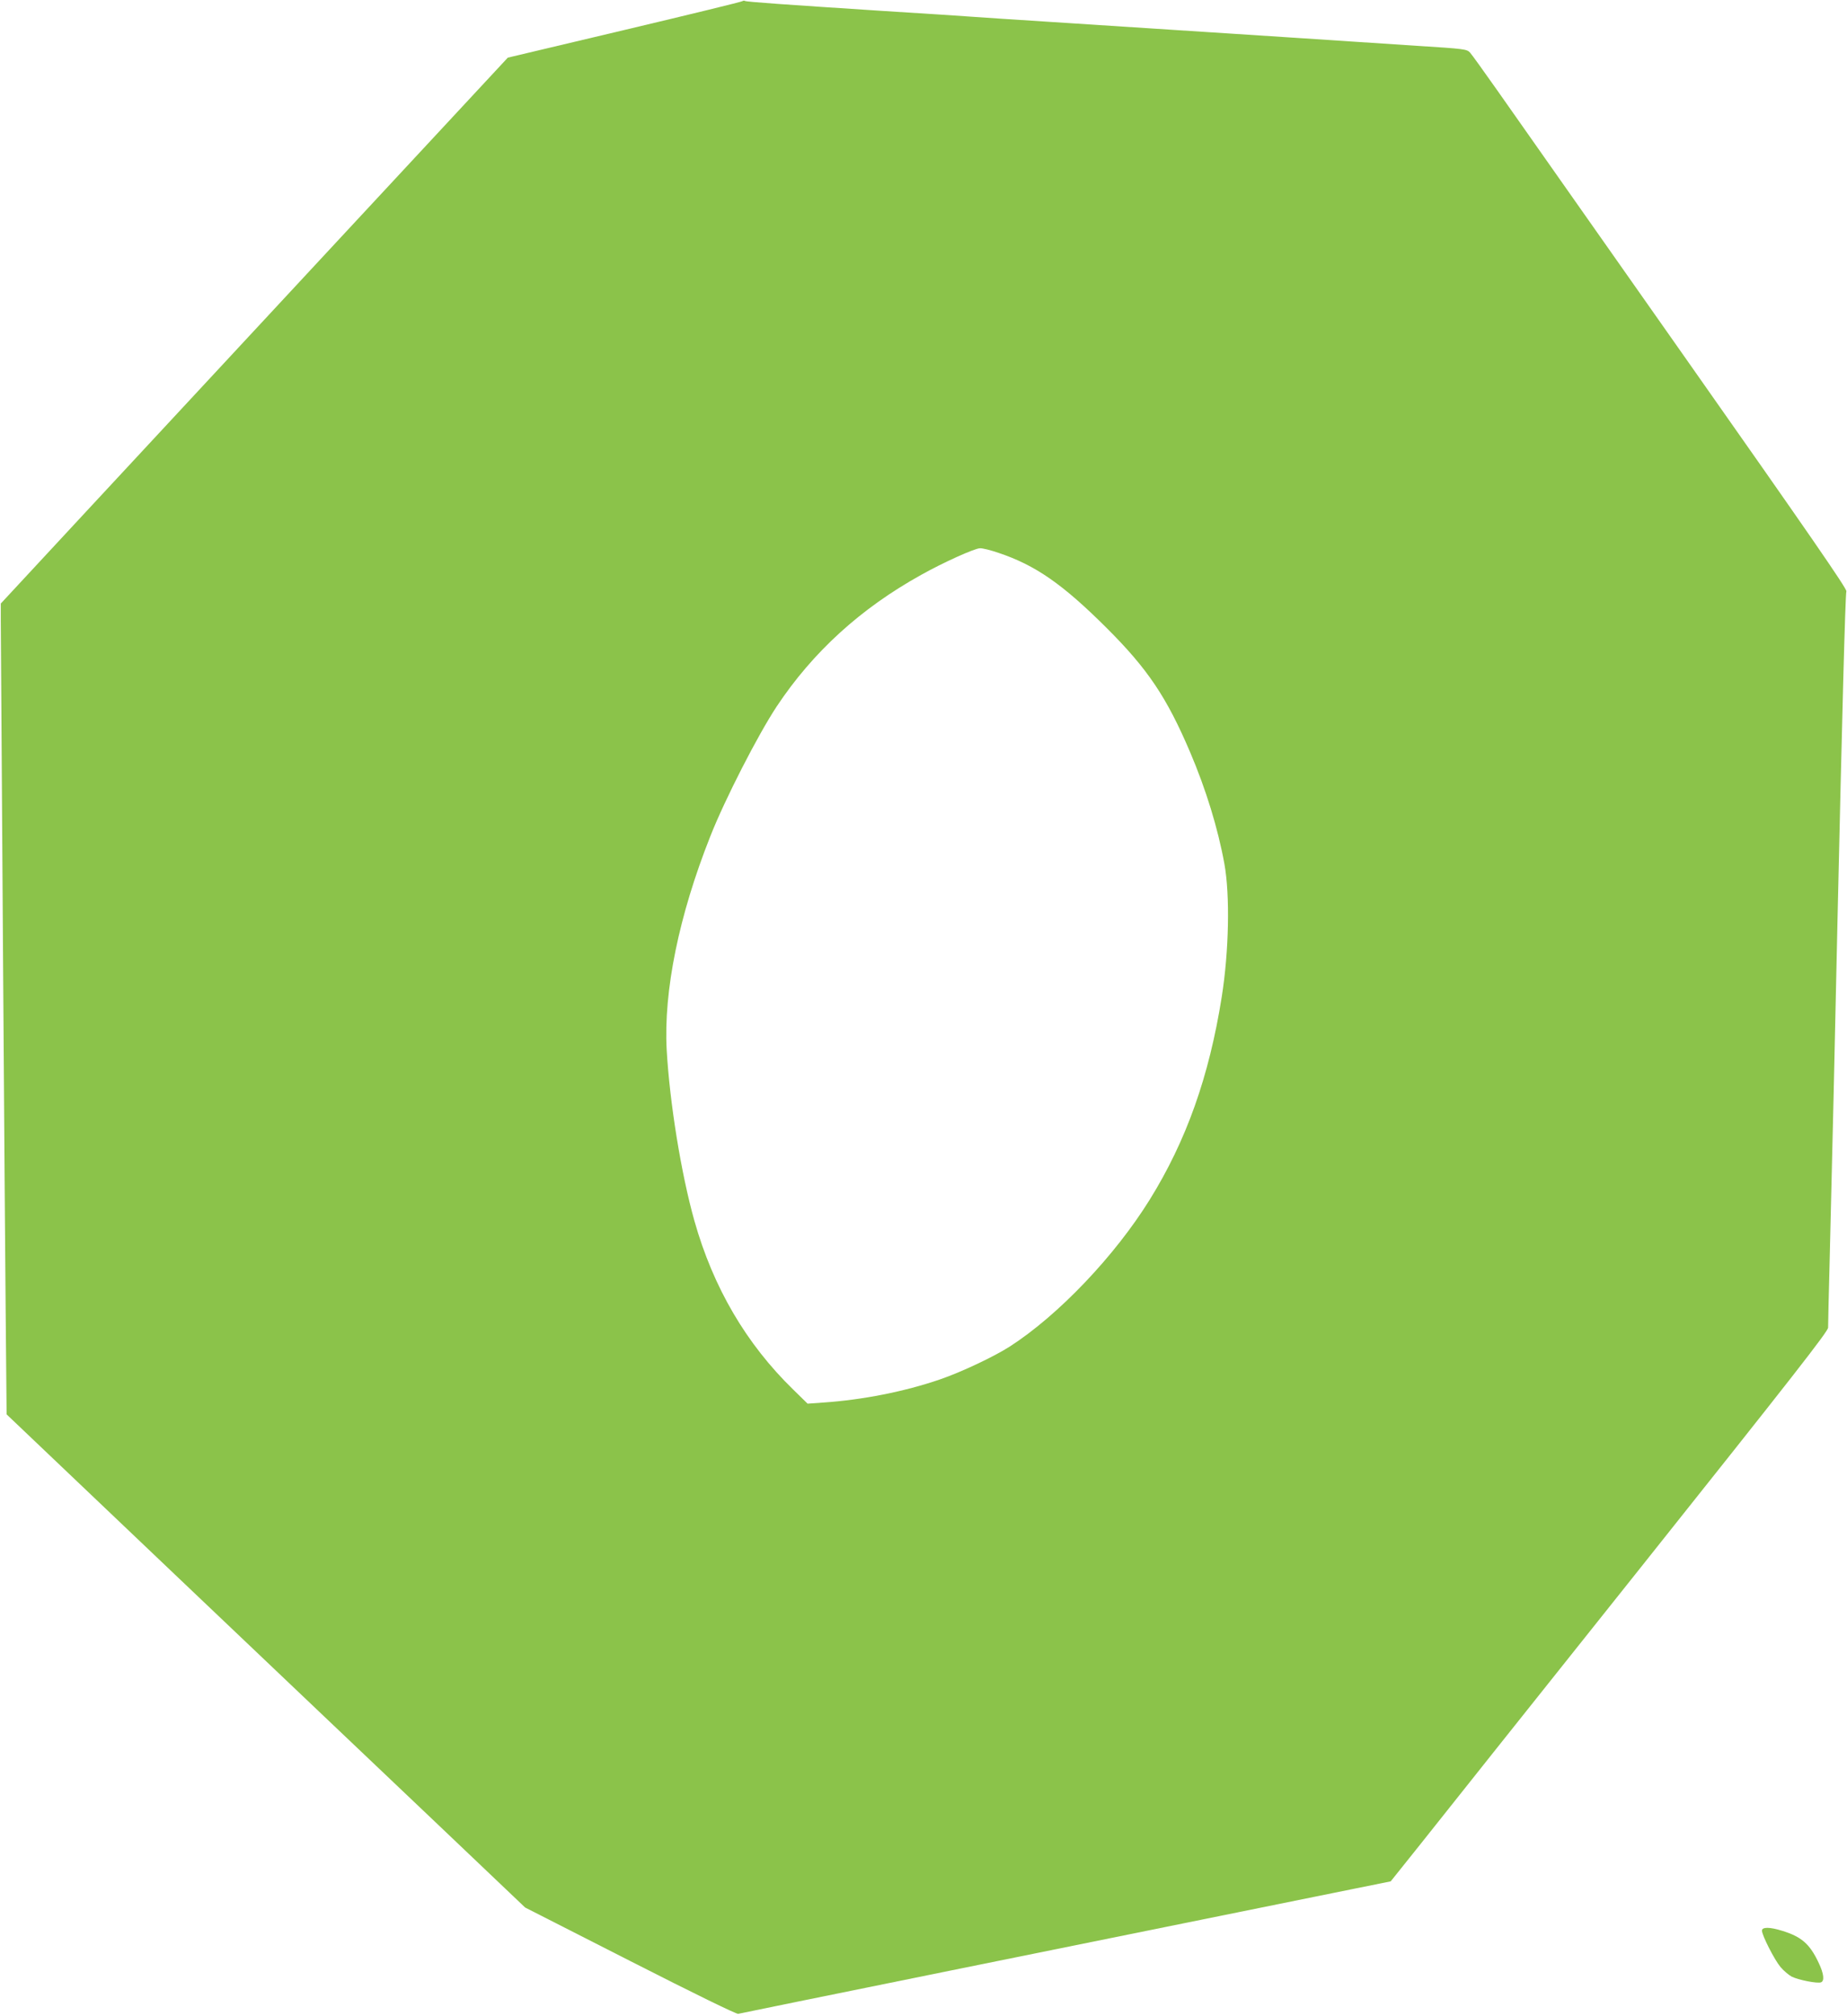 <?xml version="1.0" standalone="no"?>
<!DOCTYPE svg PUBLIC "-//W3C//DTD SVG 20010904//EN"
 "http://www.w3.org/TR/2001/REC-SVG-20010904/DTD/svg10.dtd">
<svg version="1.0" xmlns="http://www.w3.org/2000/svg"
 width="1173pt" height="1280pt" viewBox="0 0 1173 1280"
 preserveAspectRatio="xMidYMid meet">
<g transform="translate(0,1280) scale(0.1,-0.1)"
fill="#8bc34a" stroke="none">
<path d="M4716 12793 c-3 -4 -340 -86 -749 -183 l-742 -176 -1068 -1149 c-588
-633 -1312 -1412 -1610 -1733 l-542 -584 0 -106 c3 -548 26 -3882 31 -4390 l6
-652 1091 -1038 c600 -570 1341 -1275 1647 -1565 l555 -528 668 -340 c404
-206 675 -338 685 -335 13 4 2275 463 3911 794 l233 47 188 235 c102 129 727
914 1388 1743 987 1239 1202 1514 1202 1538 0 16 4 211 10 432 20 822 31 1275
50 2167 28 1250 49 2051 56 2076 4 16 -233 359 -1032 1495 -570 811 -1104
1570 -1187 1688 -83 118 -160 225 -171 237 -20 22 -34 24 -336 43 -173 12
-556 36 -850 56 -621 40 -837 54 -1465 95 -253 16 -491 32 -530 35 -38 3 -281
19 -540 35 -630 41 -874 58 -884 64 -5 3 -11 2 -15 -1z m1625 -3503 c234 -78
408 -199 685 -475 263 -262 383 -441 532 -790 101 -237 177 -484 218 -710 36
-199 29 -555 -17 -845 -80 -505 -225 -913 -458 -1288 -222 -357 -578 -731
-886 -930 -99 -64 -310 -164 -448 -211 -222 -76 -488 -129 -740 -146 l-98 -7
-91 89 c-298 290 -508 647 -628 1072 -84 298 -157 750 -176 1086 -20 373 77
851 277 1355 93 236 303 645 422 825 230 346 533 622 917 835 137 77 340 169
374 169 15 1 68 -12 117 -29z"/>
<path d="M11190 542 c0 -29 78 -183 117 -230 19 -23 52 -51 72 -62 43 -21 163
-45 186 -36 23 9 18 55 -15 124 -56 119 -108 165 -231 203 -80 25 -129 25
-129 1z"/>
</g>
</svg>
